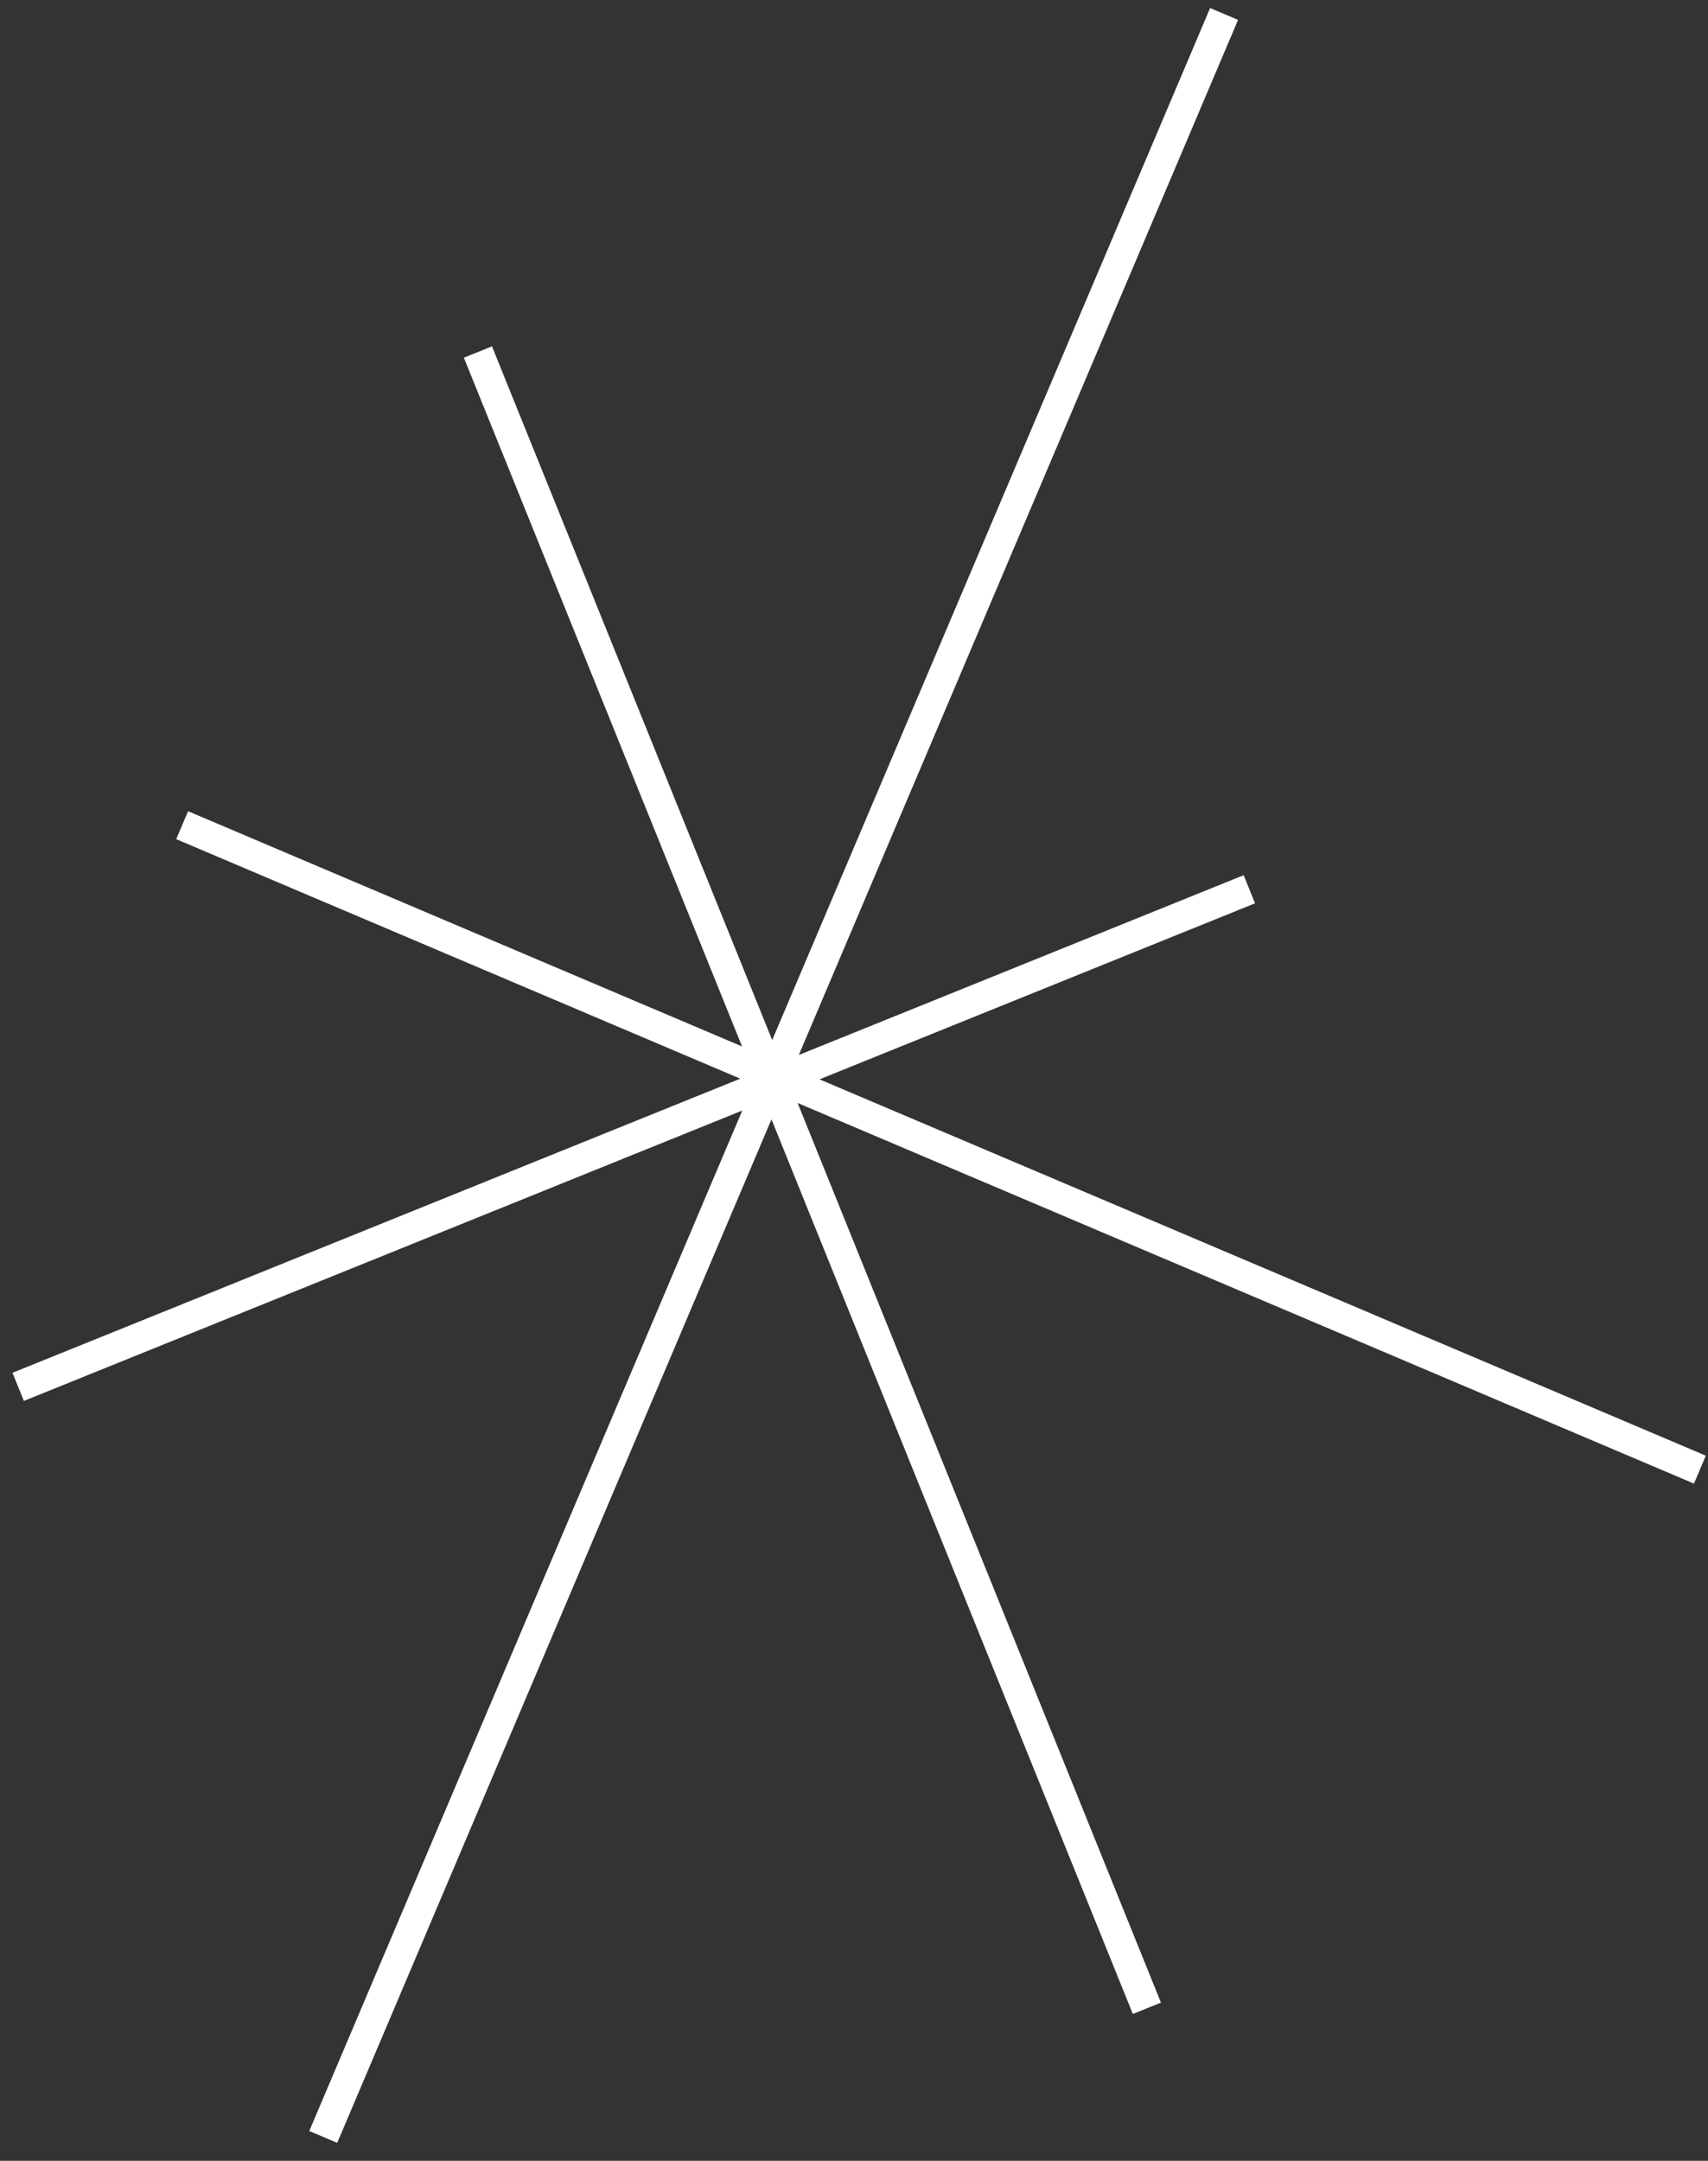 <?xml version="1.0" encoding="UTF-8"?> <svg xmlns="http://www.w3.org/2000/svg" width="68" height="86" viewBox="0 0 68 86" fill="none"><rect x="0" y="0" width="68" height="86" fill="#333333" stroke="none"/><path fill-rule="evenodd" clip-rule="evenodd" d="M48.178 0.32L49.29 0.792L31.803 41.988L49.514 34.832L49.966 35.952L32.627 42.957L67.913 57.935L67.442 59.047L31.755 43.898L46.22 79.702L45.101 80.155L30.715 44.549L13.425 85.284L12.313 84.812L29.552 44.199L0.95 55.756L0.497 54.636L29.472 42.93L7.016 33.398L7.488 32.286L29.543 41.648L18.468 14.236L19.587 13.784L30.743 41.395L48.178 0.32Z" fill="white"></path></svg> 